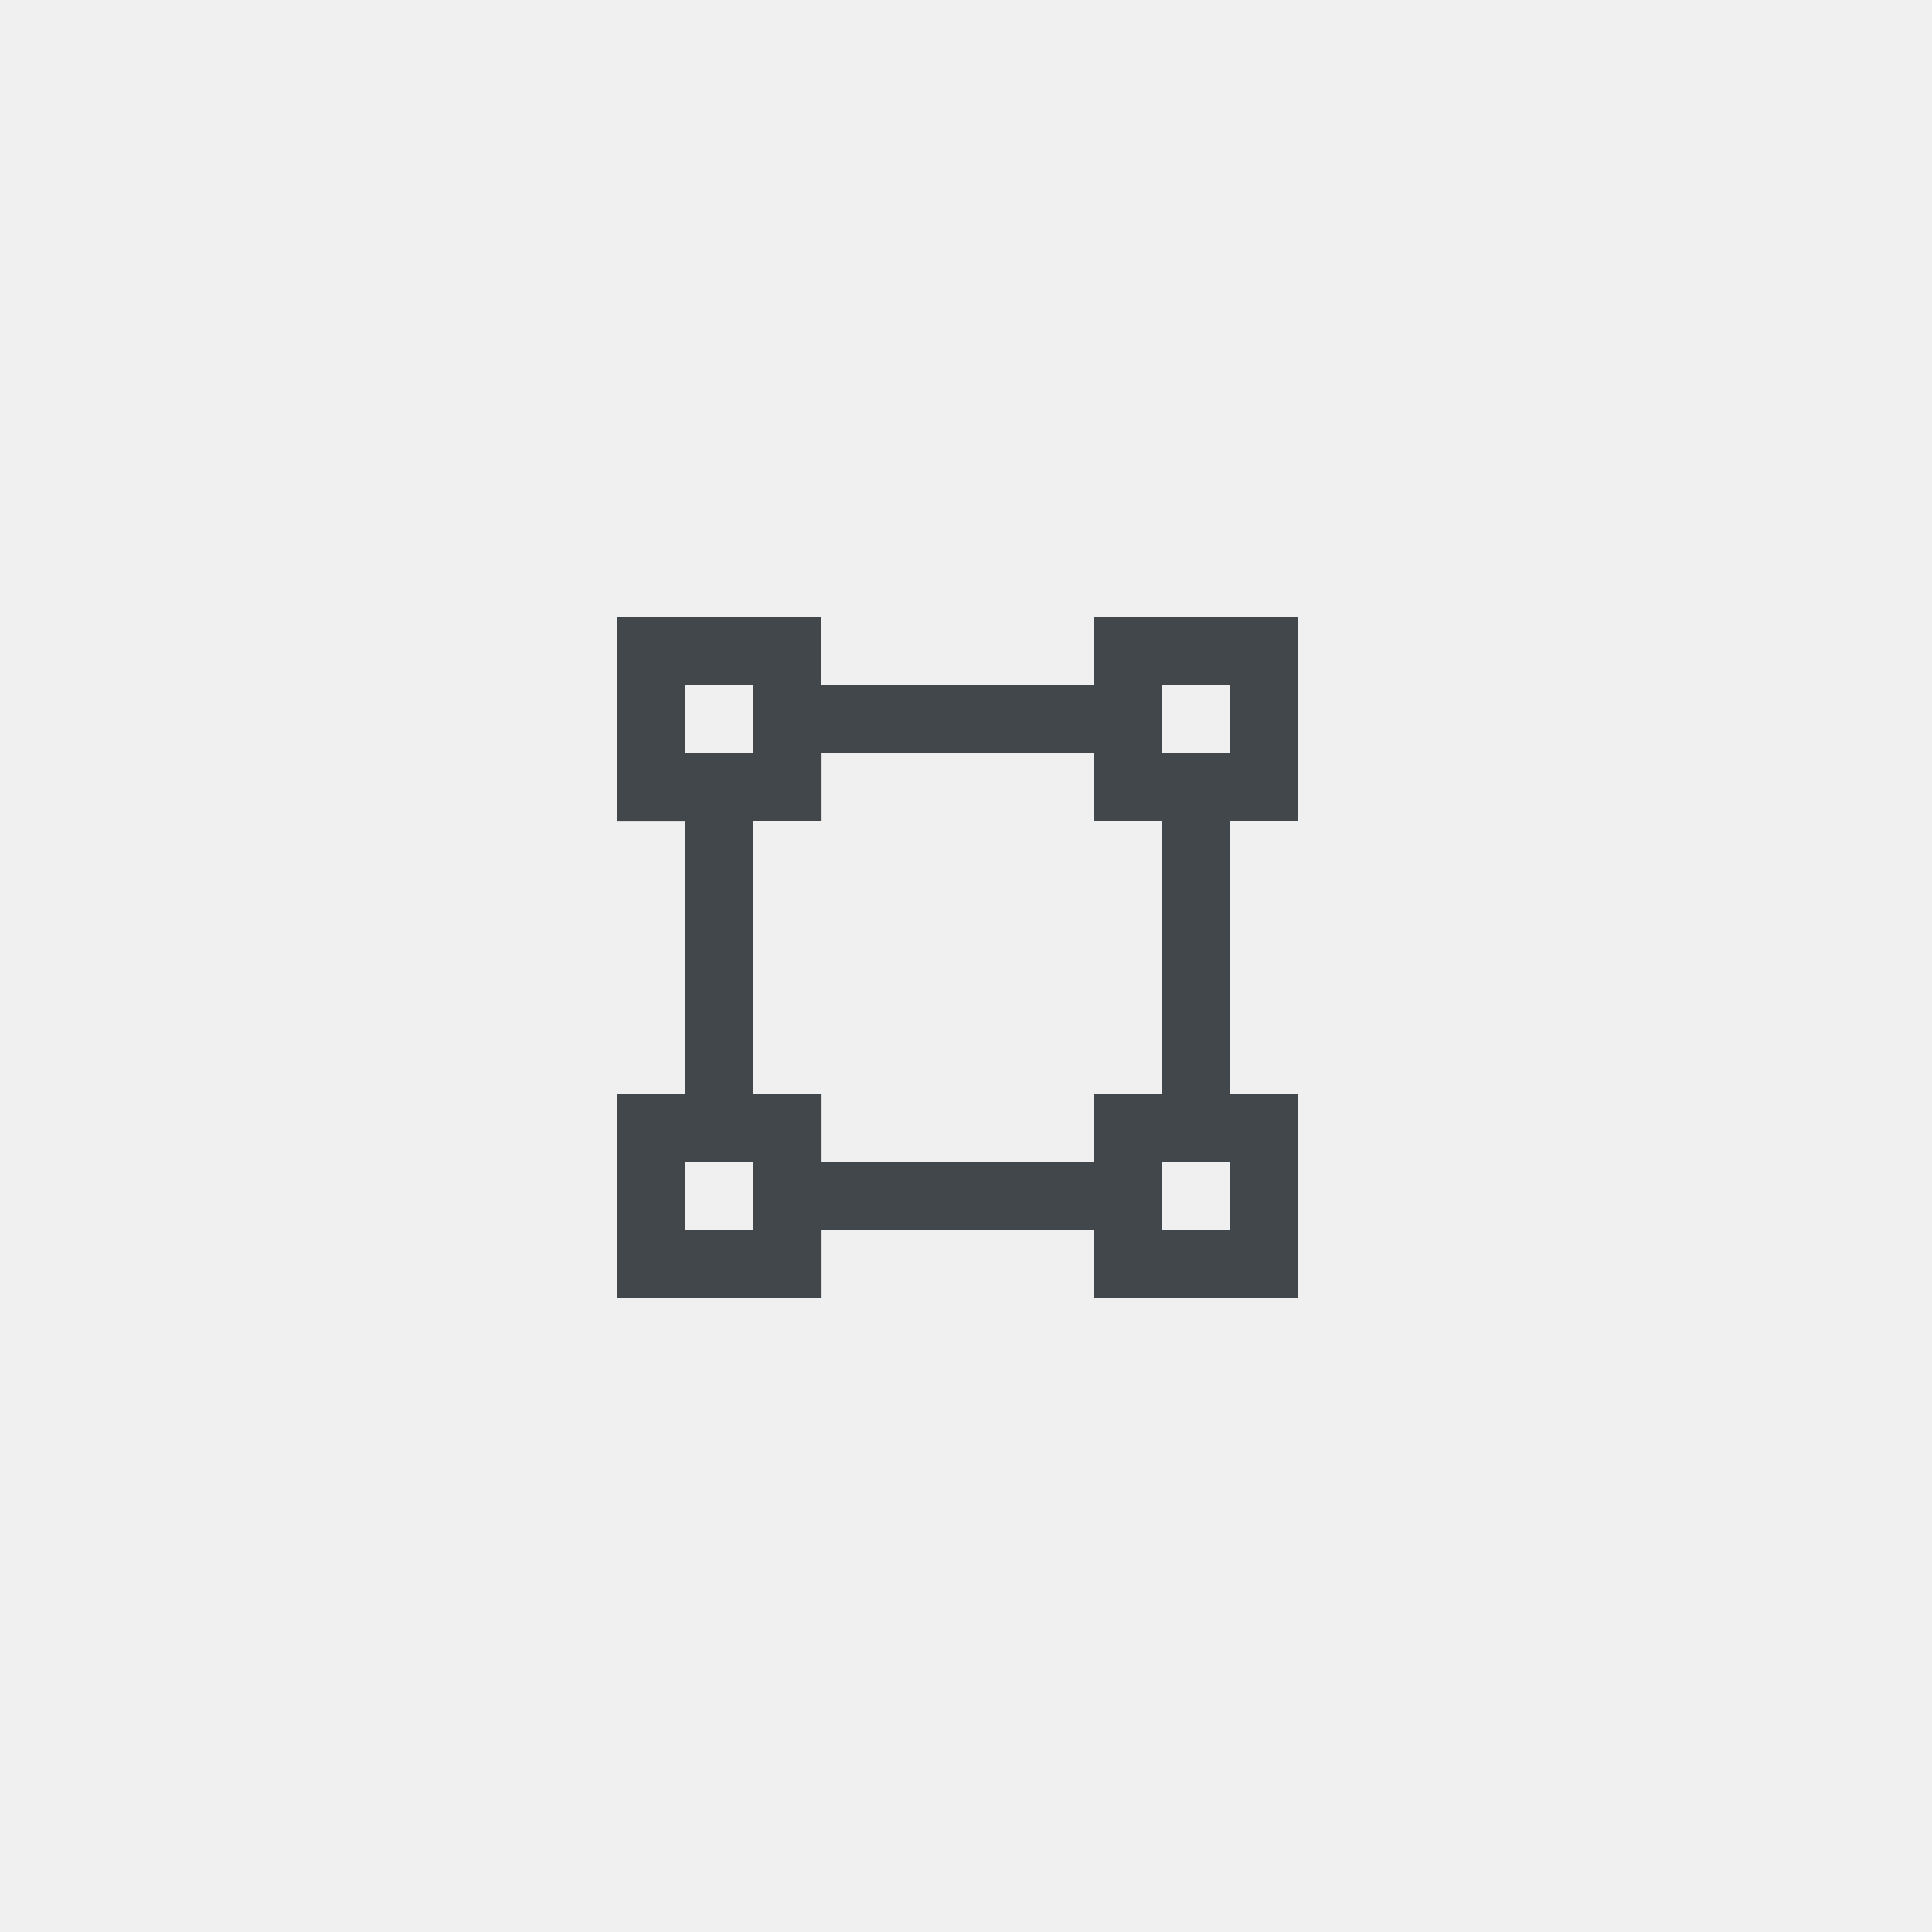 <?xml version="1.0" encoding="UTF-8"?>
<svg id="Ebene_3" data-name="Ebene 3" xmlns="http://www.w3.org/2000/svg" version="1.1" viewBox="0 0 120 120">
  <defs>
    <style>
      .cls-1 {
        fill: #f0f0f0;
      }

      .cls-1, .cls-2 {
        stroke-width: 0px;
      }

      .cls-2 {
        fill: #41474b;
      }
    </style>
  </defs>
  <g id="Gruppe_7" data-name="Gruppe 7">
    <rect id="Rechteck_9" data-name="Rechteck 9" class="cls-1" width="120" height="120"/>
    <path id="materialdesignicons" class="cls-2" d="M38.33,38.33h12.69v4.23h16.92v-4.23h12.7v12.69h-4.23v16.92h4.23v12.7h-12.69v-4.23h-16.92v4.23h-12.7v-12.69h4.23v-16.92h-4.23v-12.7M67.95,51.02v-4.23h-16.92v4.23h-4.23v16.92h4.23v4.23h16.92v-4.23h4.23v-16.92h-4.23M42.56,42.56v4.23h4.23v-4.23h-4.23M72.18,42.56v4.23h4.23v-4.23h-4.23M42.56,72.18v4.23h4.23v-4.23h-4.23M72.18,72.18v4.23h4.23v-4.23h-4.23Z"/>
  </g>
</svg>